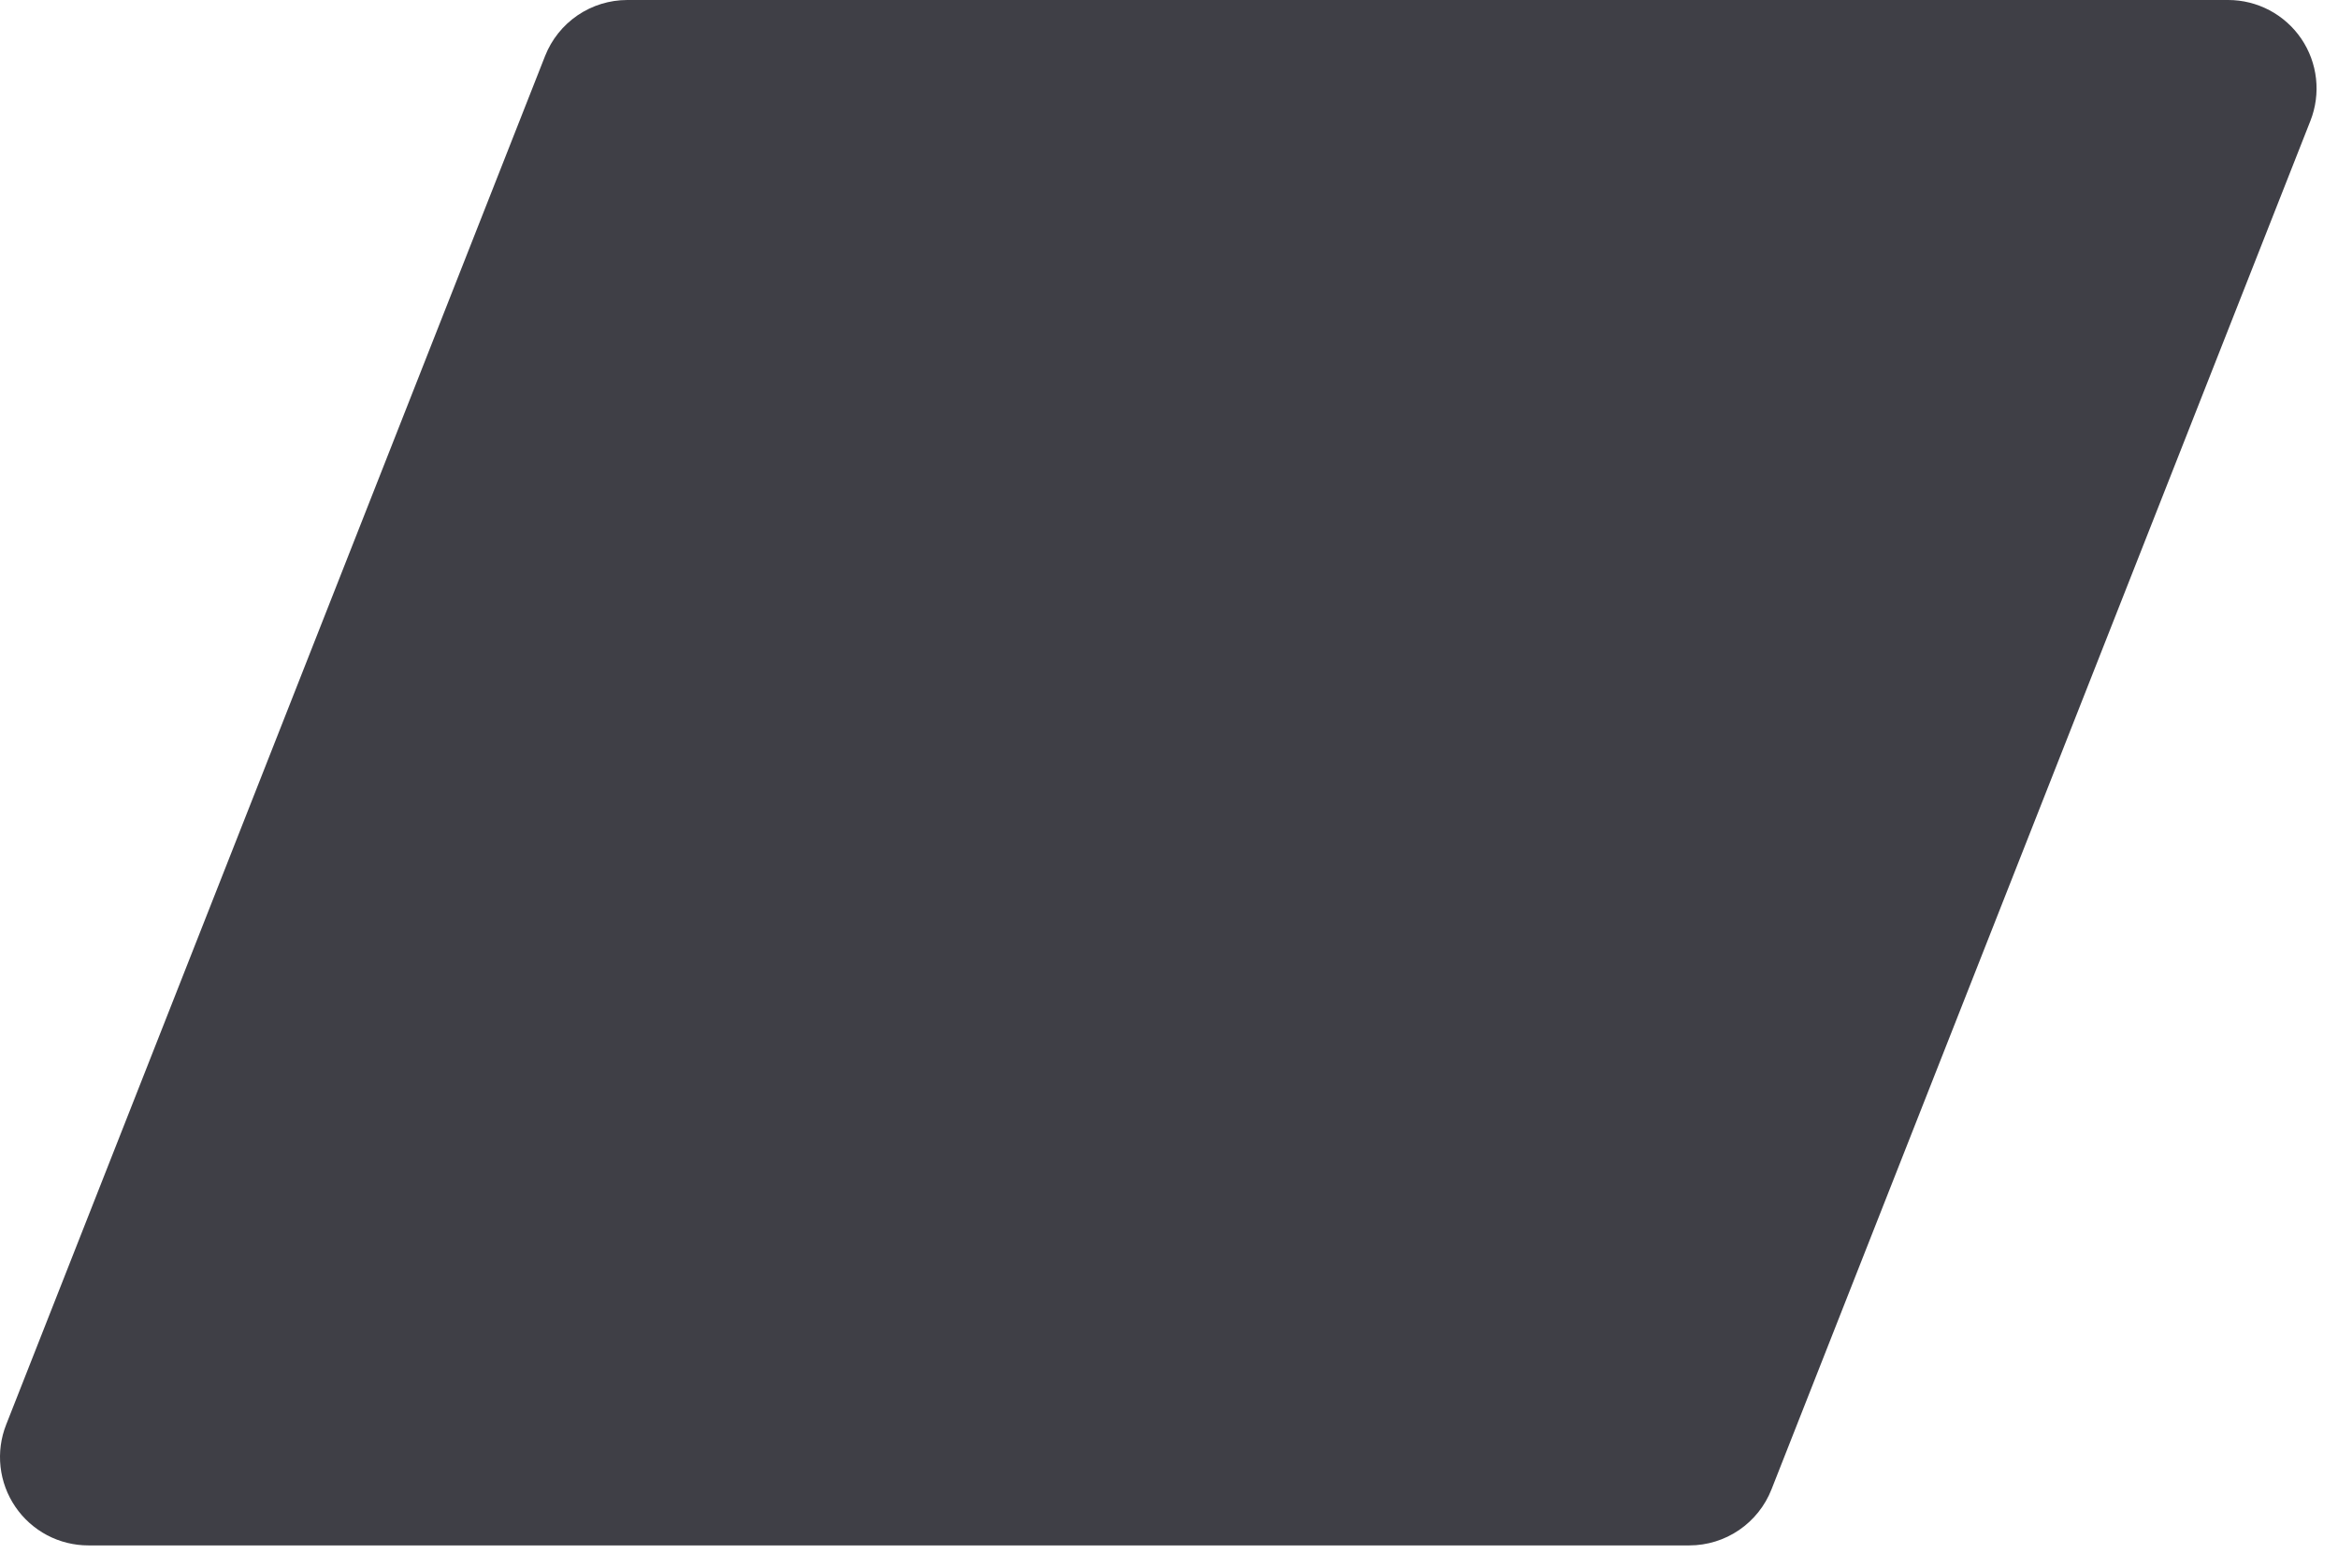 <?xml version="1.0" encoding="utf-8"?>
<svg xmlns="http://www.w3.org/2000/svg" fill="none" height="100%" overflow="visible" preserveAspectRatio="none" style="display: block;" viewBox="0 0 82 55" width="100%">
<path d="M59.249 54.213H3.104C2.598 54.214 2.1 54.091 1.652 53.855C1.205 53.618 0.822 53.276 0.538 52.858C0.253 52.44 0.075 51.959 0.019 51.456C-0.037 50.953 0.031 50.444 0.217 49.974L19.117 1.965C19.345 1.386 19.742 0.889 20.256 0.538C20.771 0.188 21.379 0 22.002 0H78.149C78.654 0 79.151 0.124 79.598 0.36C80.044 0.597 80.426 0.938 80.711 1.356C80.995 1.774 81.173 2.254 81.229 2.756C81.285 3.259 81.218 3.767 81.033 4.237L62.132 52.245C61.905 52.825 61.509 53.322 60.994 53.674C60.48 54.025 59.872 54.213 59.249 54.213Z" fill="#3F3F46" id="Vector"/>
</svg>